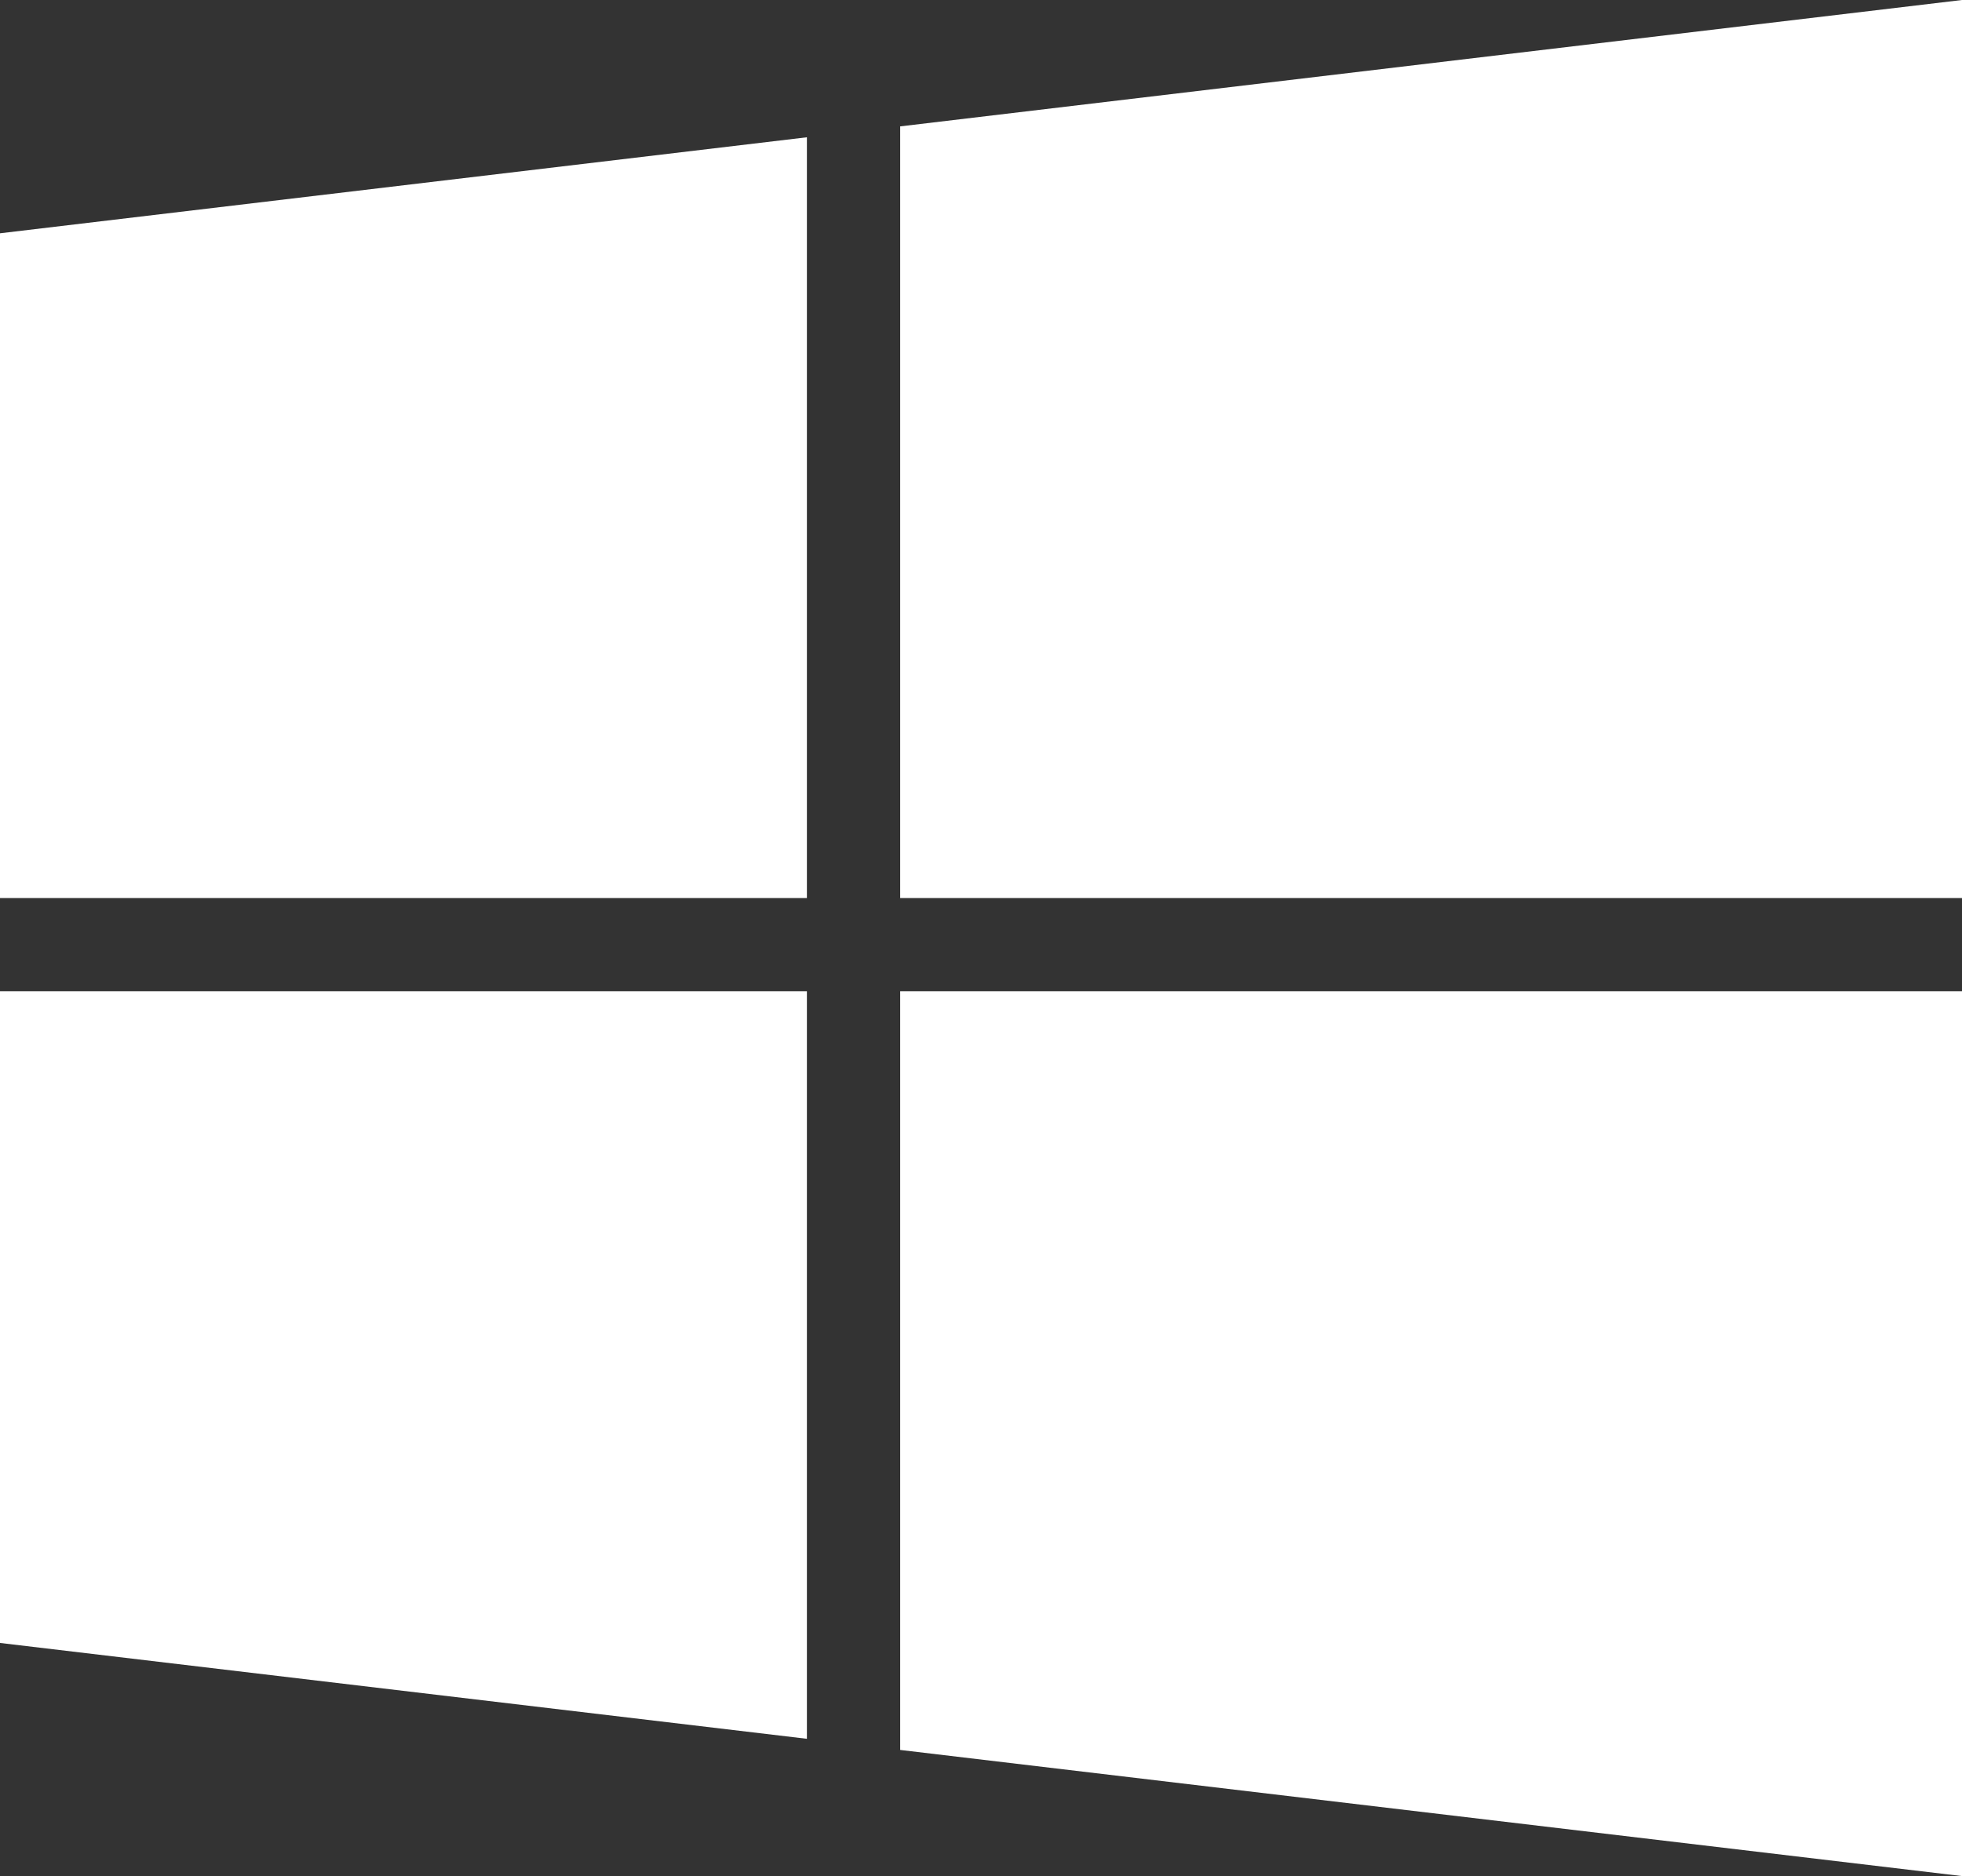 <?xml version="1.0" encoding="utf-8"?>
<!-- Generator: Adobe Illustrator 16.0.0, SVG Export Plug-In . SVG Version: 6.00 Build 0)  -->
<!DOCTYPE svg PUBLIC "-//W3C//DTD SVG 1.1//EN" "http://www.w3.org/Graphics/SVG/1.1/DTD/svg11.dtd">
<svg version="1.1" id="Layer_1" xmlns="http://www.w3.org/2000/svg" xmlns:xlink="http://www.w3.org/1999/xlink" x="0px" y="0px"
	 width="23.576px" height="22.549px" viewBox="0 0 23.576 22.549" enable-background="new 0 0 23.576 22.549" xml:space="preserve">
<rect x="0" y="0" width="23.576" height="22.549" fill="#333333" stroke="none"/>
<polygon fill="#FFFFFF" points="9.696,10.794 9.696,1.65 0,2.804 0,10.794 "/>
<polygon fill="#FFFFFF" points="10.817,10.794 23.576,10.794 23.576,0 10.817,1.519 "/>
<polygon fill="#FFFFFF" points="9.696,11.914 0,11.914 0,19.747 9.696,20.899 "/>
<polygon fill="#FFFFFF" points="10.817,11.914 10.817,21.033 23.576,22.549 23.576,11.914 "/>
</svg>
